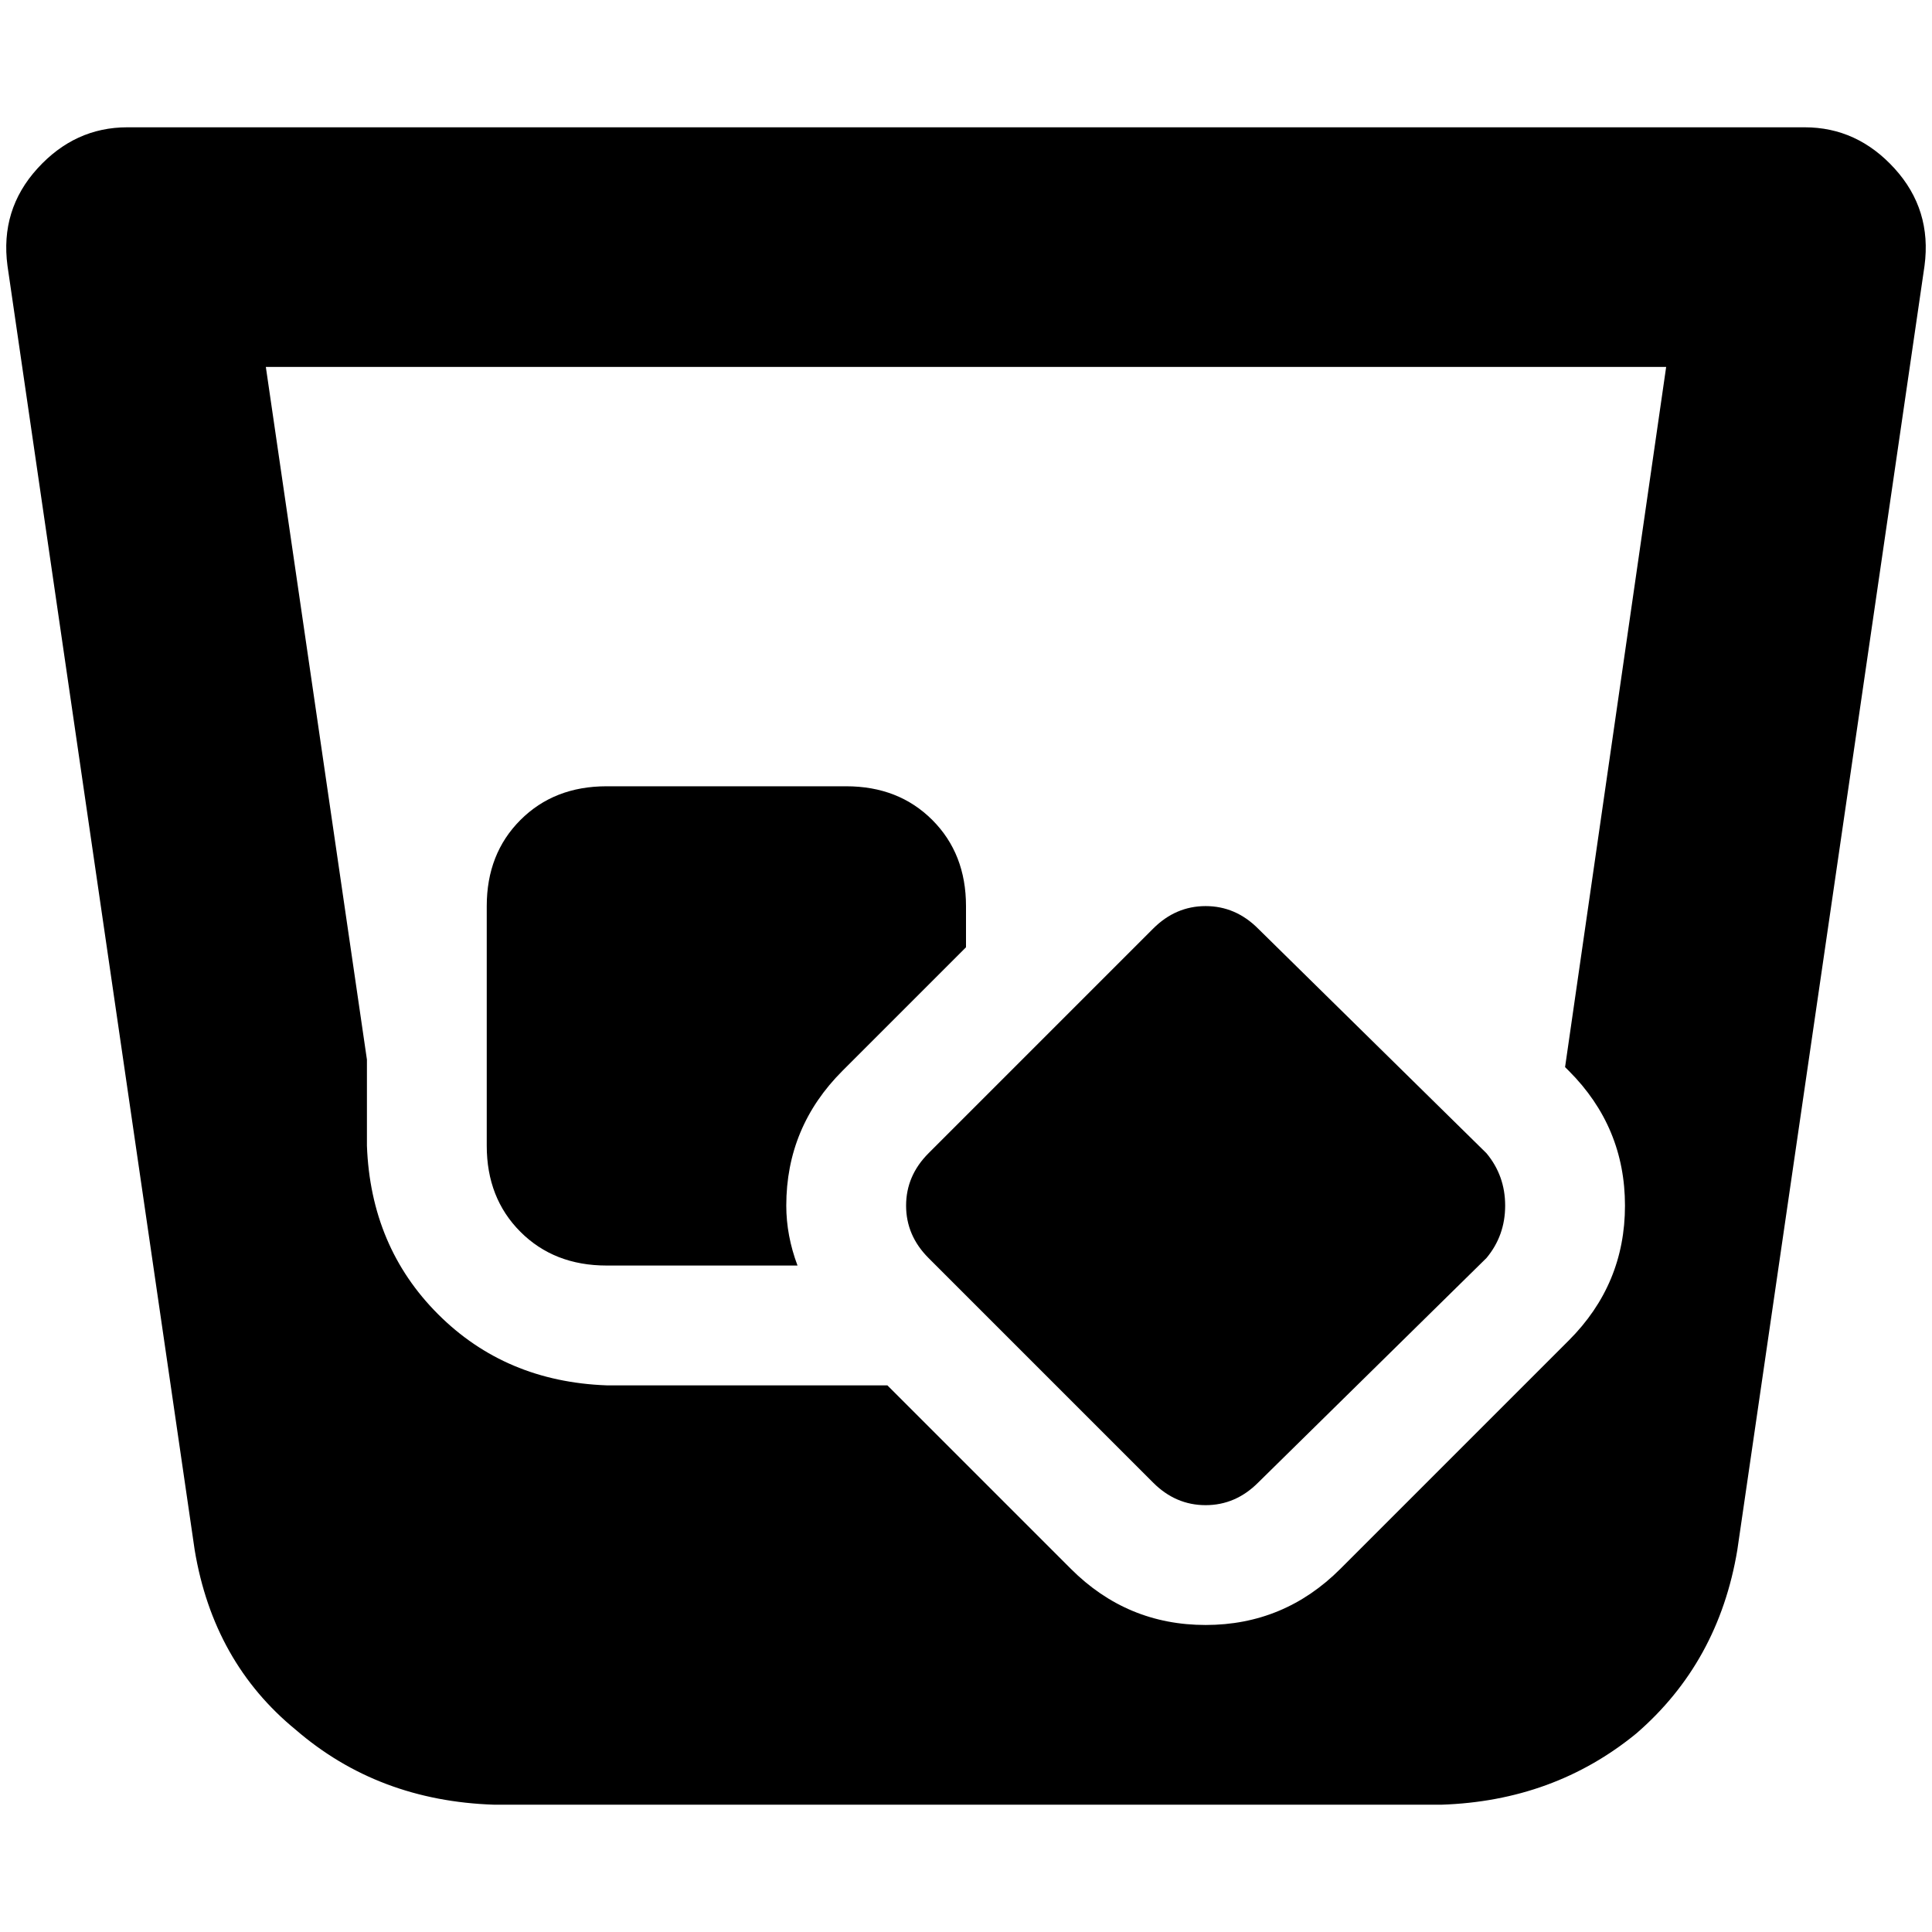 <svg xmlns="http://www.w3.org/2000/svg" viewBox="0 0 512 512">
  <path d="M 33.736 33.736 Q 19.845 33.736 9.922 44.651 Q 0 55.566 1.984 70.45 L 51.597 410.791 L 51.597 410.791 Q 56.558 440.558 78.388 458.419 Q 100.217 477.271 130.977 478.264 L 382.016 478.264 L 382.016 478.264 Q 411.783 477.271 433.612 459.411 Q 455.442 440.558 460.403 410.791 L 510.016 70.45 L 510.016 70.45 Q 512 55.566 502.078 44.651 Q 492.155 33.736 478.264 33.736 L 33.736 33.736 L 33.736 33.736 Z M 415.752 283.783 Q 430.636 298.667 430.636 319.504 Q 430.636 340.341 415.752 355.225 L 355.225 415.752 L 355.225 415.752 Q 340.341 430.636 319.504 430.636 Q 298.667 430.636 283.783 415.752 L 235.163 367.132 L 235.163 367.132 L 160.744 367.132 L 160.744 367.132 Q 133.953 366.14 116.093 348.279 Q 98.233 330.419 97.24 303.628 L 97.24 280.806 L 97.24 280.806 L 70.45 97.24 L 70.45 97.24 L 441.55 97.24 L 441.55 97.24 L 414.76 282.791 L 414.76 282.791 L 415.752 283.783 L 415.752 283.783 Z M 160.744 208.372 Q 146.853 208.372 137.922 217.302 L 137.922 217.302 L 137.922 217.302 Q 128.992 226.233 128.992 240.124 L 128.992 303.628 L 128.992 303.628 Q 128.992 317.519 137.922 326.45 Q 146.853 335.38 160.744 335.38 L 211.349 335.38 L 211.349 335.38 Q 208.372 327.442 208.372 319.504 Q 208.372 298.667 223.256 283.783 L 256 251.039 L 256 251.039 L 256 240.124 L 256 240.124 Q 256 226.233 247.07 217.302 Q 238.14 208.372 224.248 208.372 L 160.744 208.372 L 160.744 208.372 Z M 246.078 305.612 Q 240.124 311.566 240.124 319.504 Q 240.124 327.442 246.078 333.395 L 305.612 392.93 L 305.612 392.93 Q 311.566 398.884 319.504 398.884 Q 327.442 398.884 333.395 392.93 L 393.922 333.395 L 393.922 333.395 Q 398.884 327.442 398.884 319.504 Q 398.884 311.566 393.922 305.612 L 333.395 246.078 L 333.395 246.078 Q 327.442 240.124 319.504 240.124 Q 311.566 240.124 305.612 246.078 L 246.078 305.612 L 246.078 305.612 Z" />
</svg>